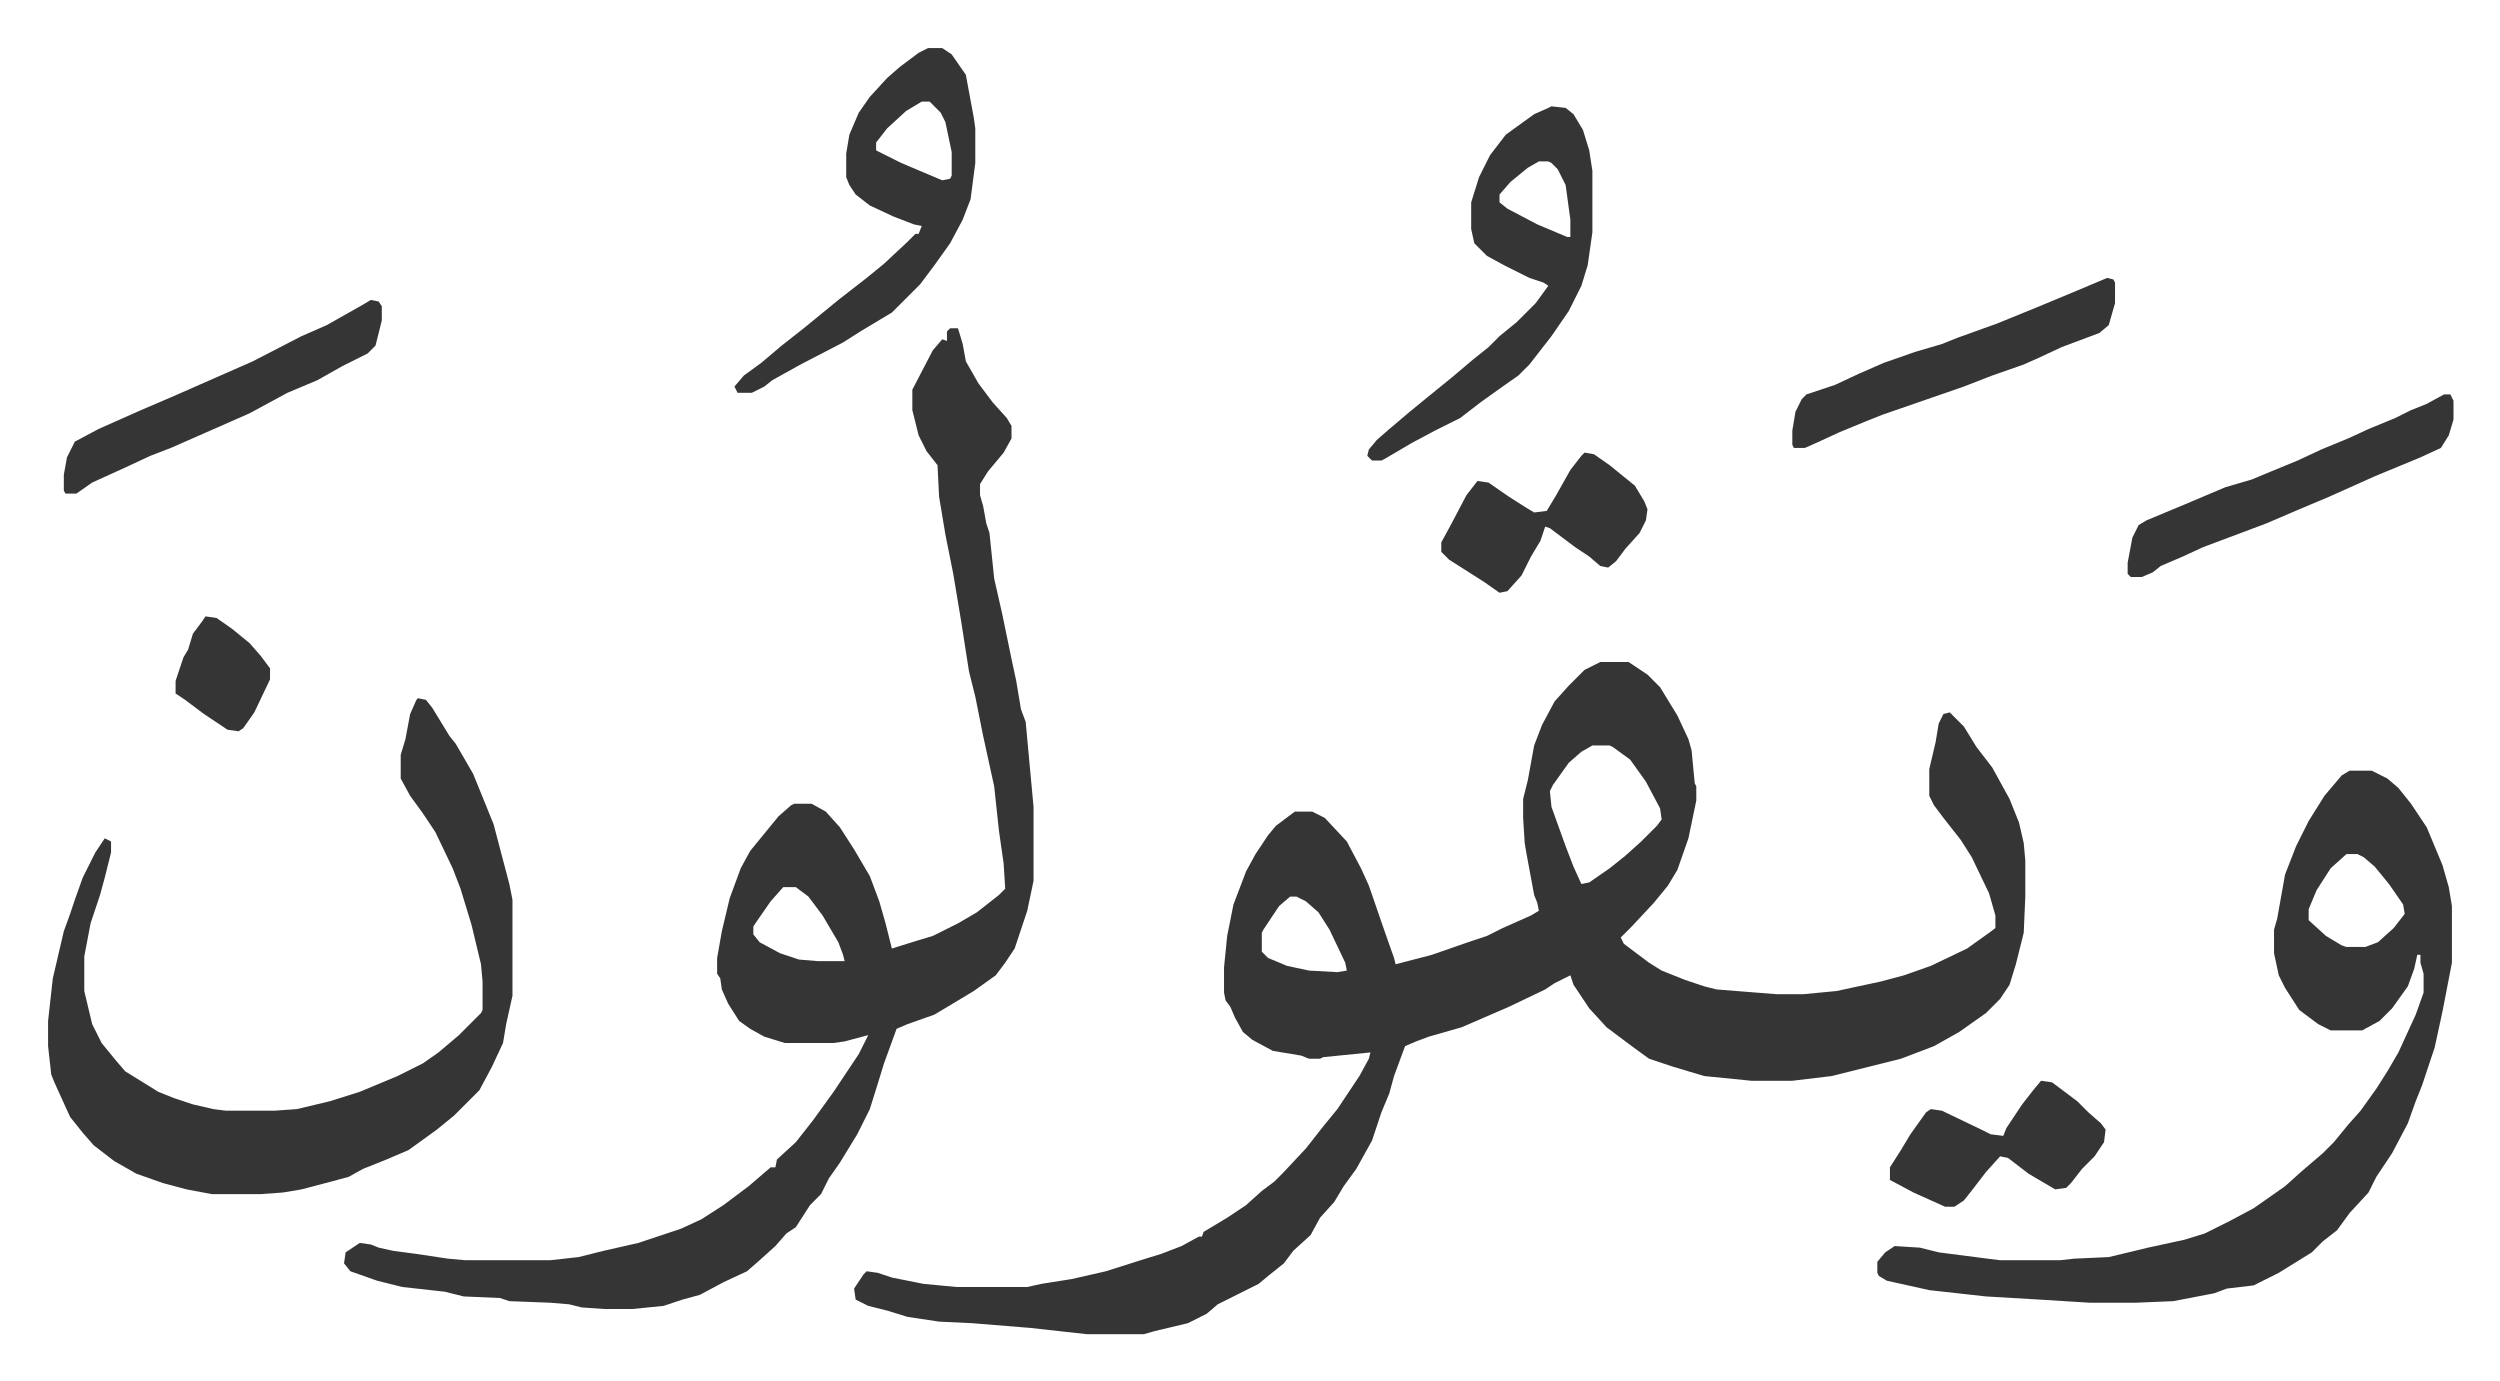 <svg xmlns="http://www.w3.org/2000/svg" role="img" viewBox="-30.54 284.46 1588.08 877.08"><path fill="#353535" id="rule_normal" d="M986 705h18l12 8 8 8 11 18 7 15 2 7 2 21 1 2v9l-5 24-7 20-6 10-9 11-14 15-7 7 2 4 16 12 8 5 15 6 12 4 8 2 38 3h17l21-2 28-6 15-4 17-6 23-11 14-10 4-3v-8l-4-14-11-23-7-11-11-14-6-8-3-6v-17l4-17 2-12 3-6 4-1 9 9 8 13 10 13 11 20 6 15 3 13 1 11v23l-1 23-5 20-4 13-6 9-9 9-17 12-16 9-21 8-44 11-25 3h-26l-30-3-20-6-15-5-11-8-16-12-11-12-10-15-2-6-10 5-6 4-23 11-30 13-21 6-8 3-7 3-7 19-3 11-5 12-6 18-10 18-8 11-6 10-9 10-6 11-11 10-6 8-10 8-6 5-16 8-10 5-7 6-12 6-21 5-7 2h-36l-36-4-37-3-21-1-20-3-13-4-12-3-8-4-1-7 6-9 2-2 7 1 9 3 20 4 21 2h45l9-2 19-3 22-5 22-7 13-4 13-5 11-6h2l1-3 15-9 12-8 10-9 8-6 5-5 15-16 11-14 9-11 14-21 6-11 1-4-30 3-2 1h-7l-5-2-18-3-13-7-6-5-5-9-3-7-3-4-1-5v-16l2-20 4-20 8-21 6-11 8-12 5-6 12-9h11l8 4 14 15 9 17 5 11 10 29 6 17 1 4 23-6 23-8 12-4 10-5 18-8 5-3-1-5-2-5-5-27-1-6-1-16v-12l3-12 4-22 5-13 8-15 9-10 10-10zm-5 53l-7 4-8 7-10 14-2 4 1 10 9 25 5 13 5 11 5-1 13-9 10-8 10-9 10-10 3-4-1-7-9-17-10-14-11-8-2-1zm-192 96l-7 6-10 15-1 2v12l4 4 12 5 14 3 18 1 6-1-1-5-10-21-7-11-8-7-6-3zM573 493h5l3 10 2 11 8 14 9 12 9 10 3 5v8l-5 9-10 12-5 8v7l2 7 2 11 2 6 3 29 5 22 6 29 3 14 3 18 3 8 5 54v47l-4 19-8 24-6 9-6 8-14 10-25 15-17 6-7 3-8 22-4 13-5 16-8 16-11 18-7 10-5 10-7 7-9 14-6 4-7 8-10 9-8 7-15 7-15 8-11 3-12 4-20 2h-17l-15-1-8-2-12-1-26-1-6-2-23-1-12-3-27-3-16-4-17-6-4-5 1-7 9-6 7 1 5 2 9 2 15 2 20 3 11 1h54l18-2 16-4 22-5 27-9 13-6 14-9 16-12 14-12h3l1-5 12-11 11-14 13-18 16-24 6-12-15 4-7 1h-31l-13-4-9-5-7-5-7-11-4-9-1-7-2-3v-10l3-17 5-21 7-19 6-11 9-11 9-11 8-7 2-1h11l9 5 9 10 9 14 10 17 6 16 4 14 4 16 16-5 10-3 16-8 12-7 14-11 4-4-1-16-3-21-3-28-7-32-5-25-4-16-5-32-5-30-5-25-4-24-1-20-7-9-5-10-4-16v-13l13-25 6-7 3 1v-6zM467 848l-8 9-9 13-2 3v5l4 5 13 7 12 4 12 1h17l-1-4-3-8-10-17-9-12-8-6zm995-74h14l10 5 7 6 8 10 10 15 10 24 4 14 2 12v36l-6 31-5 23-3 9-5 15-4 10-5 14-10 19-4 6-6 9-5 10-12 13-8 11-9 7-7 7-21 13-16 8-17 2-8 3-26 5-24 1h-29l-32-2-34-2-36-4-27-6-5-3-1-2v-7l5-6 6-4 16 1 12 3 31 4 8 1h38l9-1 22-1 25-6 23-5 13-4 16-8 15-8 10-7 10-7 10-9 14-12 7-7 9-11 8-9 10-14 7-11 7-12 11-24 5-14v-12l-2-7v-5h-2l-2 9-4 11-10 14-8 8-11 6h-20l-8-4-12-9-9-14-4-8-3-14v-15l2-7 5-28 7-18 8-16 10-16 11-13zm-2 53l-10 9-9 14-5 12v7l11 10 10 6 3 1h12l8-3 10-9 7-9-1-6-9-13-9-11-7-6-4-2z"/><path fill="#353535" id="rule_normal" d="M235 728l5 1 4 5 11 18 4 5 11 19 13 32 10 38 2 10v61l-4 18-2 12-7 15-8 15-16 16-11 9-18 13-14 6-15 6-9 5-11 3-19 5-12 2-14 1h-31l-16-3-15-4-17-6-14-8-13-10-7-8-8-10-10-22-2-5-2-18v-16l3-27 7-30 4-11 3-9 5-14 8-16 6-9 4 2v7l-4 16-3 11-6 18-4 21v22l5 21 6 12 9 11 6 7 21 13 10 4 12 4 13 3 8 1h31l14-1 21-5 19-6 12-5 12-5 16-8 10-7 13-11 14-14 1-2v-18l-1-11-6-25-7-23-5-13-11-23-8-12-8-11-6-11v-15l3-10 3-16 4-9zm324-413h9l6 4 9 13 5 27 1 7v22l-3 23-5 13-8 15-10 14-9 12-18 18-20 12-11 7-27 14-18 10-5 4-8 4h-9l-2-4 6-7 11-8 13-11 14-11 11-9 11-9 18-14 11-9 15-14 5-5h2l2-5-5-1-13-5-15-7-9-7-4-6-2-5v-15l2-12 6-14 7-10 11-12 8-7 12-9zm-4 34l-10 6-12 11-7 9v5l16 8 26 11 5-1 1-2v-15l-4-19-3-6-7-7zm400 3l9 1 5 4 6 10 4 13 2 13v39l-3 21-4 13-8 16-11 16-14 18-7 7-10 7-14 10-13 10-16 8-15 8-17 10-2 1h-6l-3-3 1-4 5-6 8-7 13-11 11-9 16-13 13-11 10-8 7-7 11-9 12-12 8-11-3-2-9-3-16-8-11-6-8-8-2-9v-17l5-16 7-14 10-13 18-13 9-4zm-8 35l-7 4-11 9-7 8v5l5 4 19 10 19 8h2v-11l-3-22-5-10-4-4-2-1zm575 148h4l2 4v12l-3 10-5 8-13 6-29 12-29 13-19 8-21 9-16 6-24 9-13 6-14 6-5 4-7 3h-7l-2-2v-7l3-16 4-8 5-3 24-10 26-11 17-5 12-5 17-7 15-7 17-7 13-6 17-7 10-5 10-4zm-214-74l4 1 1 2v13l-4 14-6 5-8 3-16 6-15 7-9 4-20 7-18 7-52 18-10 4-17 7-13 6-9 4h-7l-1-2v-9l2-12 4-8 3-3 18-6 15-7 16-7 20-7 17-5 10-4 25-9 27-11 24-10zM205 475l5 1 2 3v9l-4 16-5 5-16 8-16 9-19 8-24 13-25 11-25 11-13 5-15 7-22 10-10 7h-7l-1-2v-10l2-11 5-10 15-8 27-12 21-9 25-11 25-11 31-16 16-7 23-13zm771 97l6 1 10 7 16 13 6 10 2 5-1 7-4 8-9 10-6 8-5 4-5-1-7-6-9-6-16-12-3-1-3 9-6 10-6 12-9 10-5 1-10-7-22-14-5-5v-6l6-11 10-19 7-9 7 1 13 9 11 7 5 3 8-1 6-10 9-16 7-9zm290 399l7 1 16 12 7 7 8 7 3 4-1 8-6 9-8 8-7 9-3 3-7 1-17-10-13-10-5-1-9 10-10 13-4 5-6 4h-6l-20-9-15-8v-8l7-11 6-10 10-14 3-2 7 1 25 12 6 3 8 1 2-5 10-15 7-9zM100 676l7 1 10 7 11 9 7 8 6 8v7l-10 21-7 10-3 2-7-1-15-10-12-9-6-4v-8l5-15 3-5 3-10 6-8z"/></svg>

